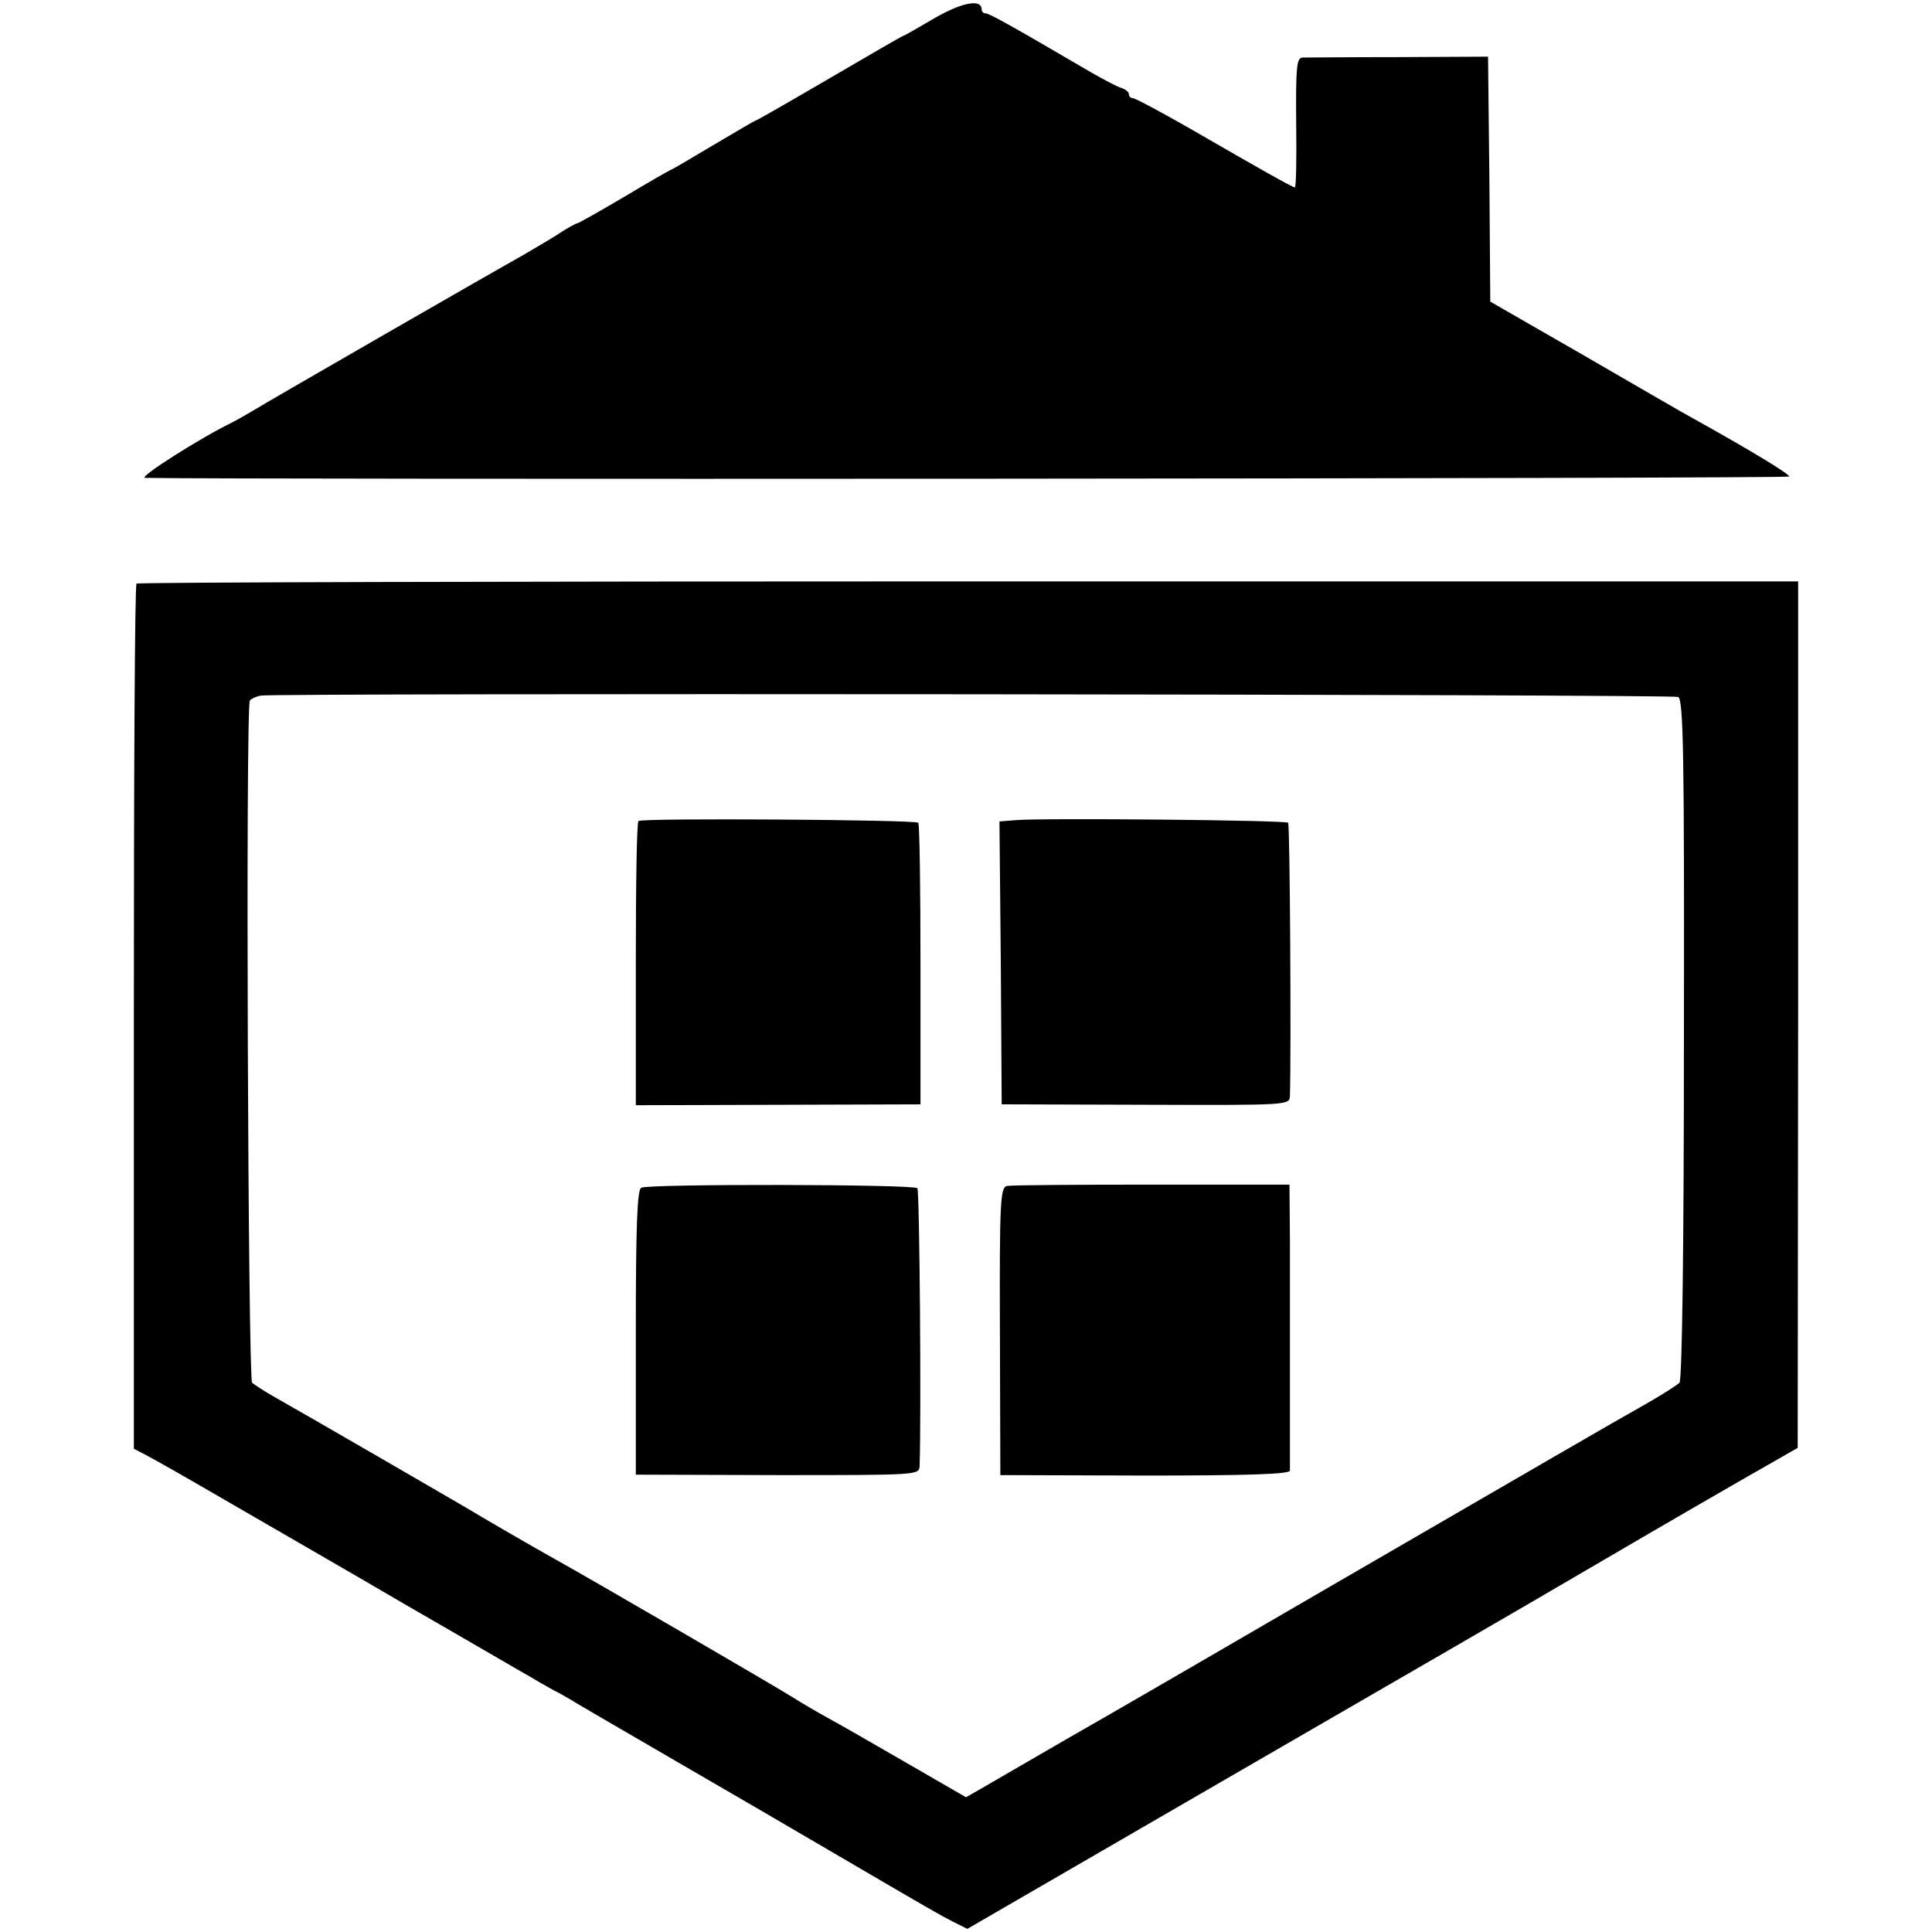 <?xml version="1.0" standalone="no"?>
<!DOCTYPE svg PUBLIC "-//W3C//DTD SVG 20010904//EN"
 "http://www.w3.org/TR/2001/REC-SVG-20010904/DTD/svg10.dtd">
<svg version="1.0" xmlns="http://www.w3.org/2000/svg"
 width="433pt" height="433pt" viewBox="0 0 433 433"
 preserveAspectRatio="xMidYMid meet">
<g transform="translate(0,433) scale(0.1,-0.1)"
fill="#000000" stroke="none">
<path d="M2094 4289 c-36 -21 -67 -39 -69 -39 -2 0 -76 -43 -165 -95 -89 -52
-164 -95 -166 -95 -2 0 -44 -25 -95 -55 -50 -30 -93 -55 -94 -55 -2 0 -49 -27
-104 -60 -56 -33 -104 -60 -106 -60 -3 0 -24 -11 -46 -26 -22 -14 -57 -34 -77
-46 -63 -35 -574 -329 -606 -349 -17 -10 -38 -22 -46 -26 -65 -31 -211 -123
-195 -124 169 -4 3685 -2 3685 3 0 6 -84 57 -206 125 -28 15 -143 82 -257 148
l-207 119 -2 275 -3 274 -200 -1 c-110 0 -207 -1 -216 -1 -13 -1 -15 -21 -14
-146 1 -80 0 -145 -3 -145 -5 0 -78 41 -230 129 -68 39 -128 71 -133 71 -5 0
-9 4 -9 9 0 5 -8 11 -17 14 -10 3 -40 19 -68 35 -181 106 -228 132 -236 132
-5 0 -9 4 -9 9 0 24 -44 16 -106 -20z"/>
<path d="M306 3022 c-4 -3 -6 -440 -6 -972 l0 -967 27 -14 c16 -8 102 -57 193
-110 91 -53 269 -155 395 -229 127 -73 250 -145 275 -159 25 -15 52 -30 60
-34 8 -4 29 -16 45 -26 17 -10 118 -69 225 -131 107 -62 260 -151 340 -198
229 -134 243 -142 276 -159 l32 -16 618 358 c341 197 655 379 699 405 116 68
303 177 432 251 l112 64 1 971 0 971 -1859 0 c-1023 0 -1862 -2 -1865 -5z
m3455 -254 c12 -5 14 -131 13 -767 0 -461 -4 -765 -10 -770 -5 -5 -36 -25 -69
-44 -80 -45 -240 -138 -730 -422 -225 -131 -482 -280 -570 -330 -88 -51 -176
-102 -195 -113 l-35 -20 -135 78 c-74 43 -153 88 -175 100 -22 12 -58 33 -80
47 -40 25 -454 266 -530 308 -61 34 -148 85 -165 95 -17 11 -418 243 -470 272
-19 11 -39 24 -45 29 -9 9 -15 1513 -5 1529 3 4 14 9 24 11 31 6 3162 3 3177
-3z"/>
<path d="M1431 2490 c-4 -3 -6 -147 -6 -321 l0 -316 319 1 319 1 0 313 c0 171
-2 315 -5 318 -7 7 -617 11 -627 4z"/>
<path d="M2278 2492 l-38 -3 3 -317 2 -317 323 -1 c321 -1 322 -1 323 20 3
101 0 609 -4 612 -5 6 -552 11 -609 6z"/>
<path d="M1437 1668 c-9 -5 -12 -88 -12 -325 l0 -318 318 -1 c313 0 317 0 318
20 4 108 0 618 -5 623 -9 9 -604 10 -619 1z"/>
<path d="M2257 1672 c-15 -3 -17 -33 -16 -326 l1 -322 324 -1 c229 0 324 3
325 11 0 15 0 348 0 511 l-1 130 -308 0 c-170 0 -316 -1 -325 -3z"/>
</g>
</svg>
